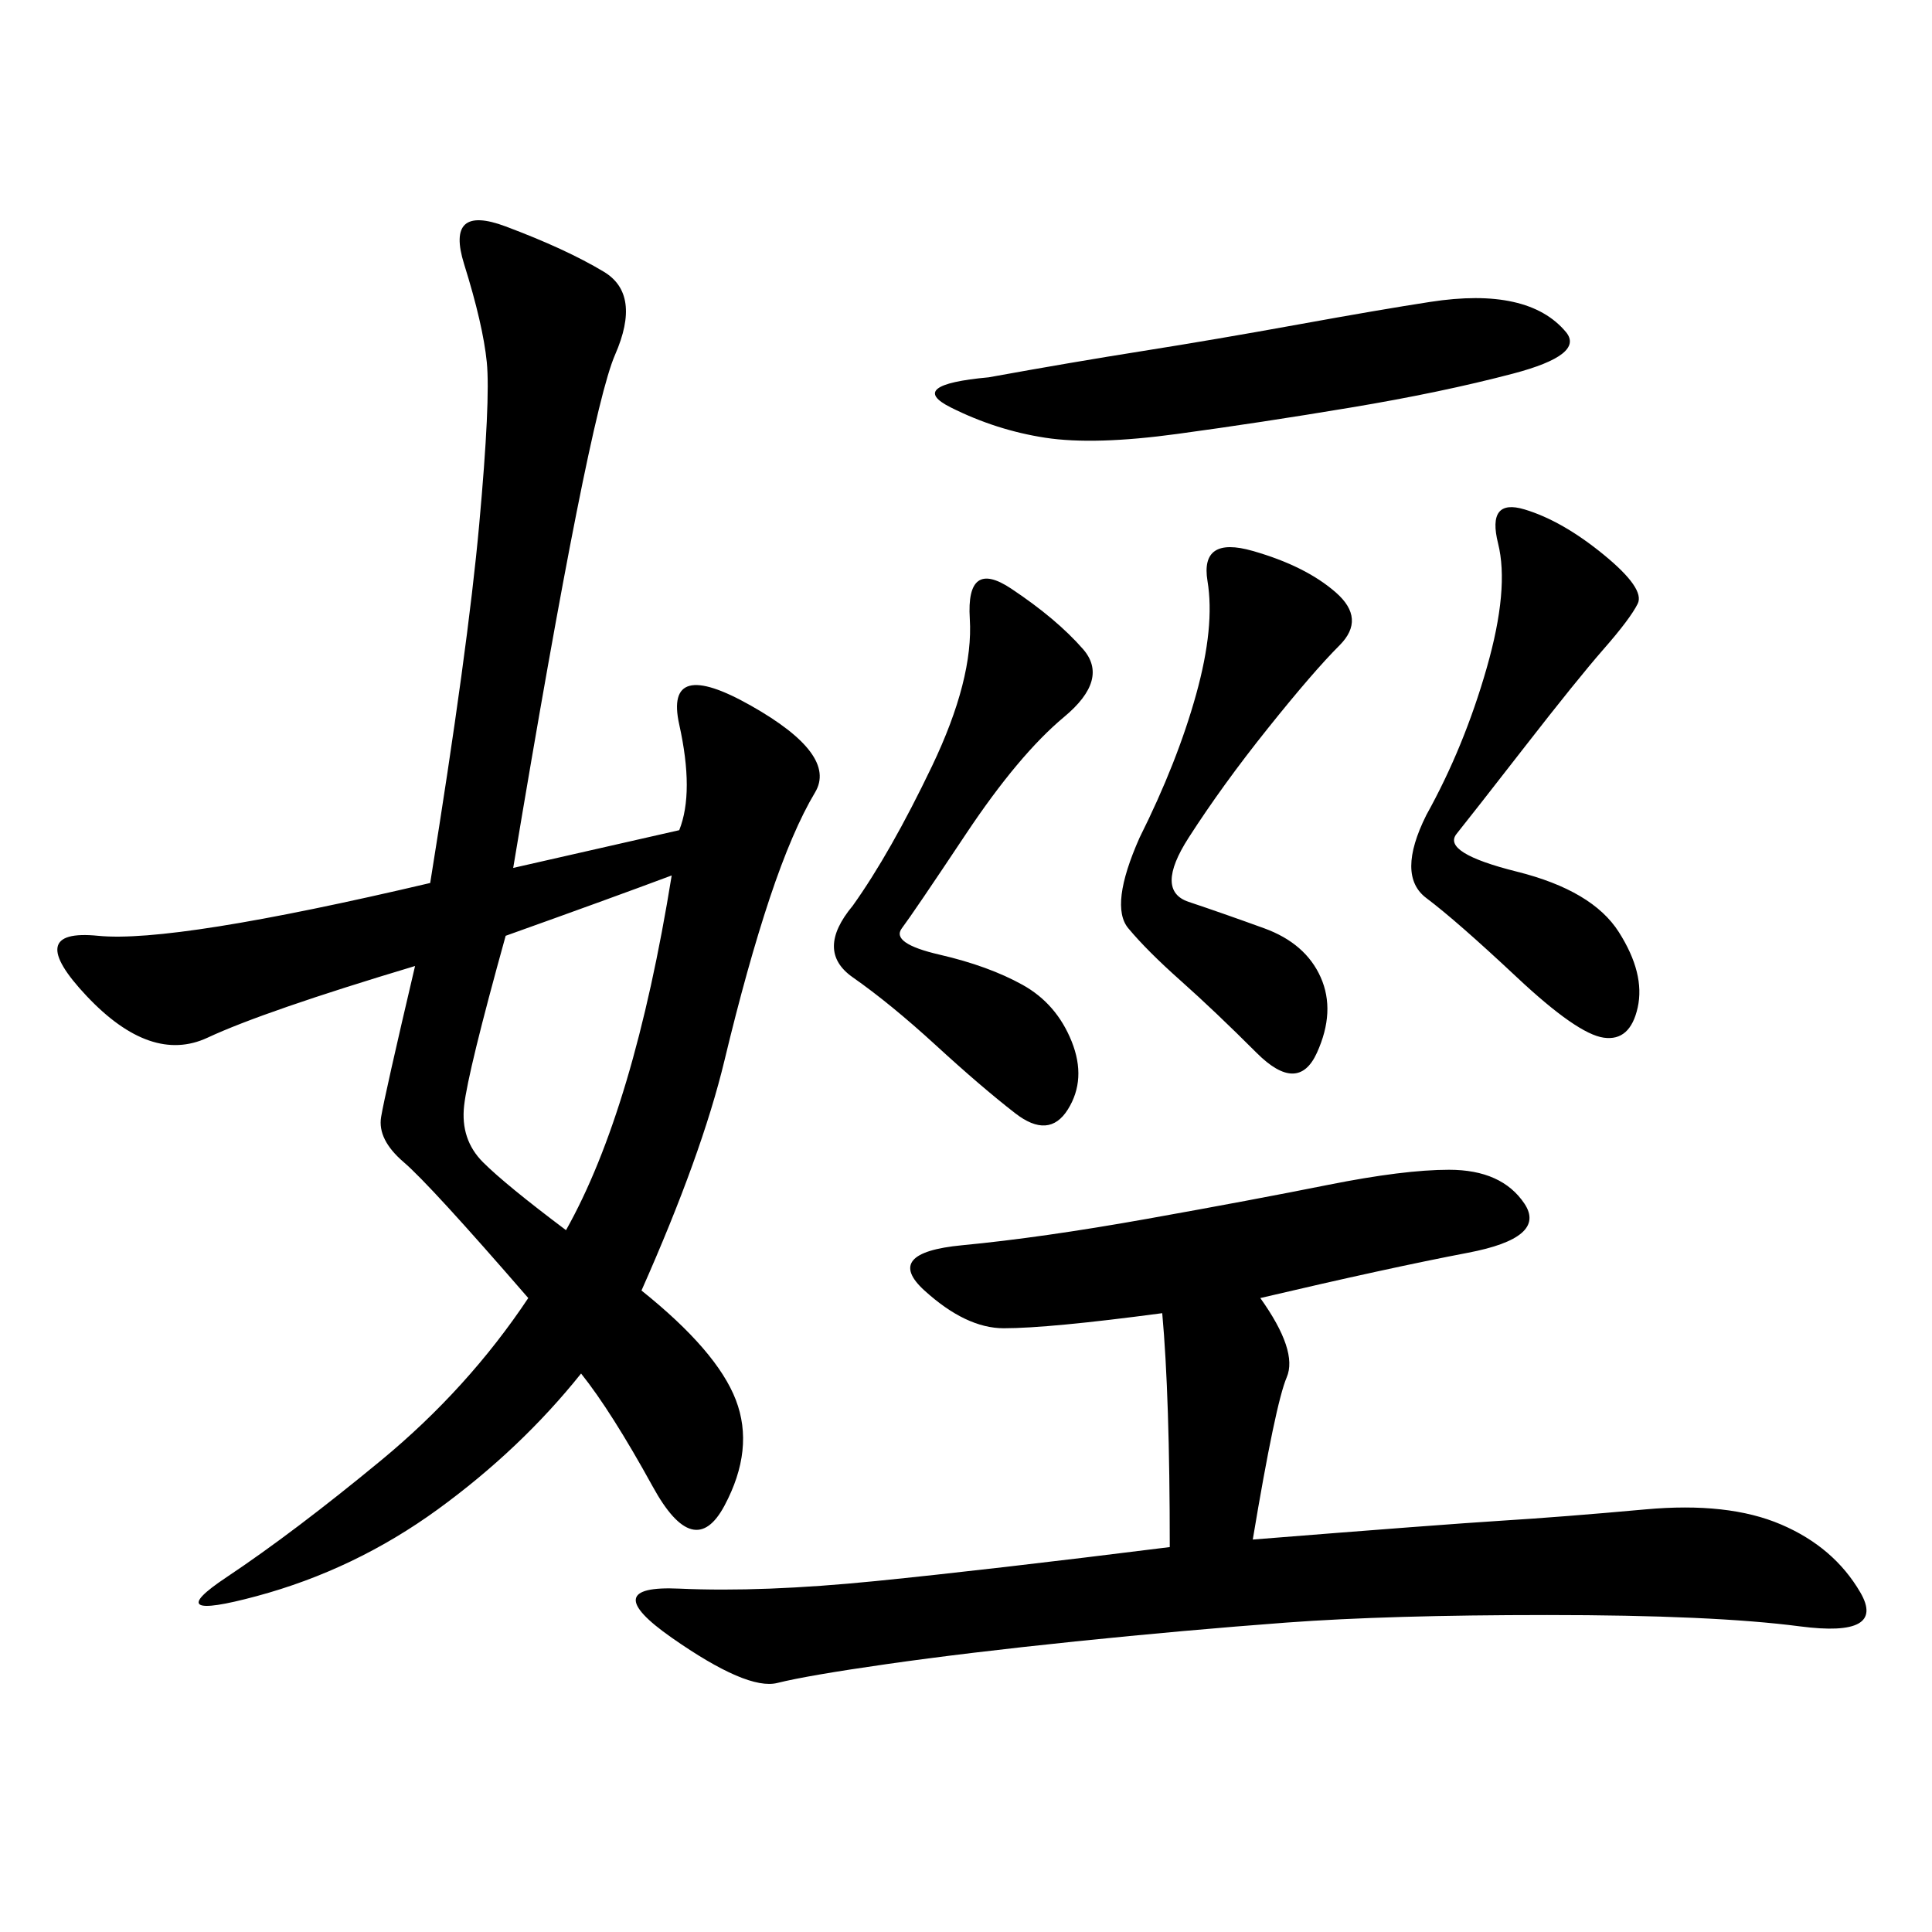 <svg xmlns="http://www.w3.org/2000/svg" xmlns:xlink="http://www.w3.org/1999/xlink" width="300" height="300"><path d="M105.47 128.91Q107.81 123.05 105.47 112.50Q103.13 101.95 116.60 109.57Q130.08 117.19 126.56 123.05Q123.05 128.91 119.53 139.45Q116.02 150 112.50 164.65Q108.98 179.30 99.61 200.39L99.61 200.39Q111.33 209.77 114.26 217.38Q117.19 225 112.50 233.79Q107.81 242.58 101.37 230.86Q94.92 219.14 90.23 213.28L90.23 213.28Q80.86 225 67.97 234.38Q55.08 243.75 39.84 247.85Q24.61 251.95 35.16 244.92Q45.70 237.89 59.18 226.76Q72.66 215.63 82.03 201.56L82.03 201.56Q66.80 183.98 62.70 180.47Q58.59 176.95 59.18 173.44Q59.77 169.92 64.45 150L64.45 150Q41.02 157.03 32.23 161.13Q23.44 165.23 13.48 154.69Q3.52 144.14 15.23 145.31Q26.95 146.48 66.80 137.11L66.80 137.11Q72.66 100.78 74.41 81.45Q76.17 62.11 75.59 56.25Q75 50.39 72.07 41.02Q69.14 31.64 78.52 35.16Q87.89 38.67 93.75 42.19Q99.61 45.70 95.51 55.08Q91.41 64.45 79.69 134.77L79.69 134.77L105.47 128.91ZM181.64 240.23Q181.64 216.80 180.47 203.91L180.47 203.91Q162.89 206.25 155.86 206.25L155.86 206.25Q150 206.25 143.55 200.39Q137.11 194.53 149.41 193.36Q161.72 192.19 178.13 189.26Q194.53 186.33 206.25 183.98Q217.97 181.64 225 181.64L225 181.64Q233.20 181.64 236.72 186.91Q240.23 192.19 227.93 194.53Q215.63 196.88 195.70 201.56L195.70 201.56Q201.56 209.77 199.80 213.87Q198.05 217.97 194.53 239.06L194.53 239.06Q223.83 236.72 233.20 236.13Q242.58 235.55 255.47 234.38Q268.36 233.20 276.56 236.72Q284.77 240.23 288.87 247.27Q292.97 254.30 279.49 252.54Q266.02 250.78 240.23 250.78L240.23 250.78Q215.63 250.78 199.80 251.95Q183.98 253.13 166.99 254.88Q150 256.64 137.70 258.40Q125.39 260.16 120.70 261.33Q116.02 262.50 104.30 254.30Q92.58 246.09 105.47 246.68Q118.36 247.27 135.94 245.51Q153.52 243.75 181.64 240.23L181.64 240.23ZM132.42 140.63Q138.28 132.42 144.73 118.95Q151.17 105.47 150.59 96.09Q150 86.72 157.03 91.41Q164.06 96.09 168.16 100.78Q172.27 105.47 165.23 111.33Q158.20 117.19 150 129.49Q141.80 141.80 140.04 144.14Q138.28 146.48 145.90 148.24Q153.52 150 158.79 152.93Q164.06 155.86 166.41 161.72Q168.75 167.58 165.82 172.27Q162.89 176.95 157.62 172.85Q152.34 168.75 145.31 162.30Q138.28 155.86 132.42 151.76Q126.56 147.66 132.42 140.63L132.42 140.63ZM221.48 126.56Q227.34 116.02 230.86 103.71Q234.38 91.41 232.62 84.38Q230.86 77.34 236.72 79.10Q242.58 80.86 249.02 86.13Q255.47 91.41 254.30 93.75Q253.13 96.09 249.02 100.78Q244.92 105.47 236.72 116.02Q228.52 126.56 226.17 129.49Q223.83 132.42 235.55 135.35Q247.27 138.28 251.37 144.73Q255.47 151.17 254.30 156.45Q253.13 161.72 249.02 161.13Q244.92 160.55 235.55 151.76Q226.17 142.97 221.48 139.45Q216.80 135.94 221.48 126.56L221.48 126.56ZM153.52 58.59Q166.41 56.25 177.54 54.49Q188.67 52.73 201.56 50.39Q214.45 48.05 222.07 46.88Q229.69 45.70 234.96 46.88Q240.23 48.05 243.16 51.56Q246.09 55.08 234.96 58.01Q223.83 60.94 209.77 63.28Q195.70 65.63 182.81 67.38Q169.92 69.14 162.30 67.97Q154.69 66.80 147.66 63.28Q140.63 59.77 153.52 58.59L153.52 58.59ZM176.95 130.08Q182.81 118.36 185.74 107.81Q188.67 97.27 187.50 90.23Q186.33 83.20 194.53 85.55Q202.73 87.89 207.42 91.99Q212.11 96.09 208.01 100.20Q203.91 104.30 196.88 113.09Q189.84 121.88 184.57 130.08Q179.30 138.28 184.57 140.04Q189.84 141.80 196.29 144.14Q202.73 146.48 205.08 151.76Q207.42 157.03 204.49 163.48Q201.56 169.92 195.12 163.48Q188.67 157.03 183.40 152.34Q178.13 147.66 175.20 144.14Q172.27 140.63 176.95 130.08L176.95 130.08ZM78.52 145.31Q72.66 166.41 72.07 171.68Q71.48 176.95 75 180.47Q78.52 183.98 87.89 191.02L87.89 191.02Q98.44 172.27 104.30 135.94L104.30 135.94Q94.92 139.45 78.52 145.31L78.52 145.31Z"/></svg>